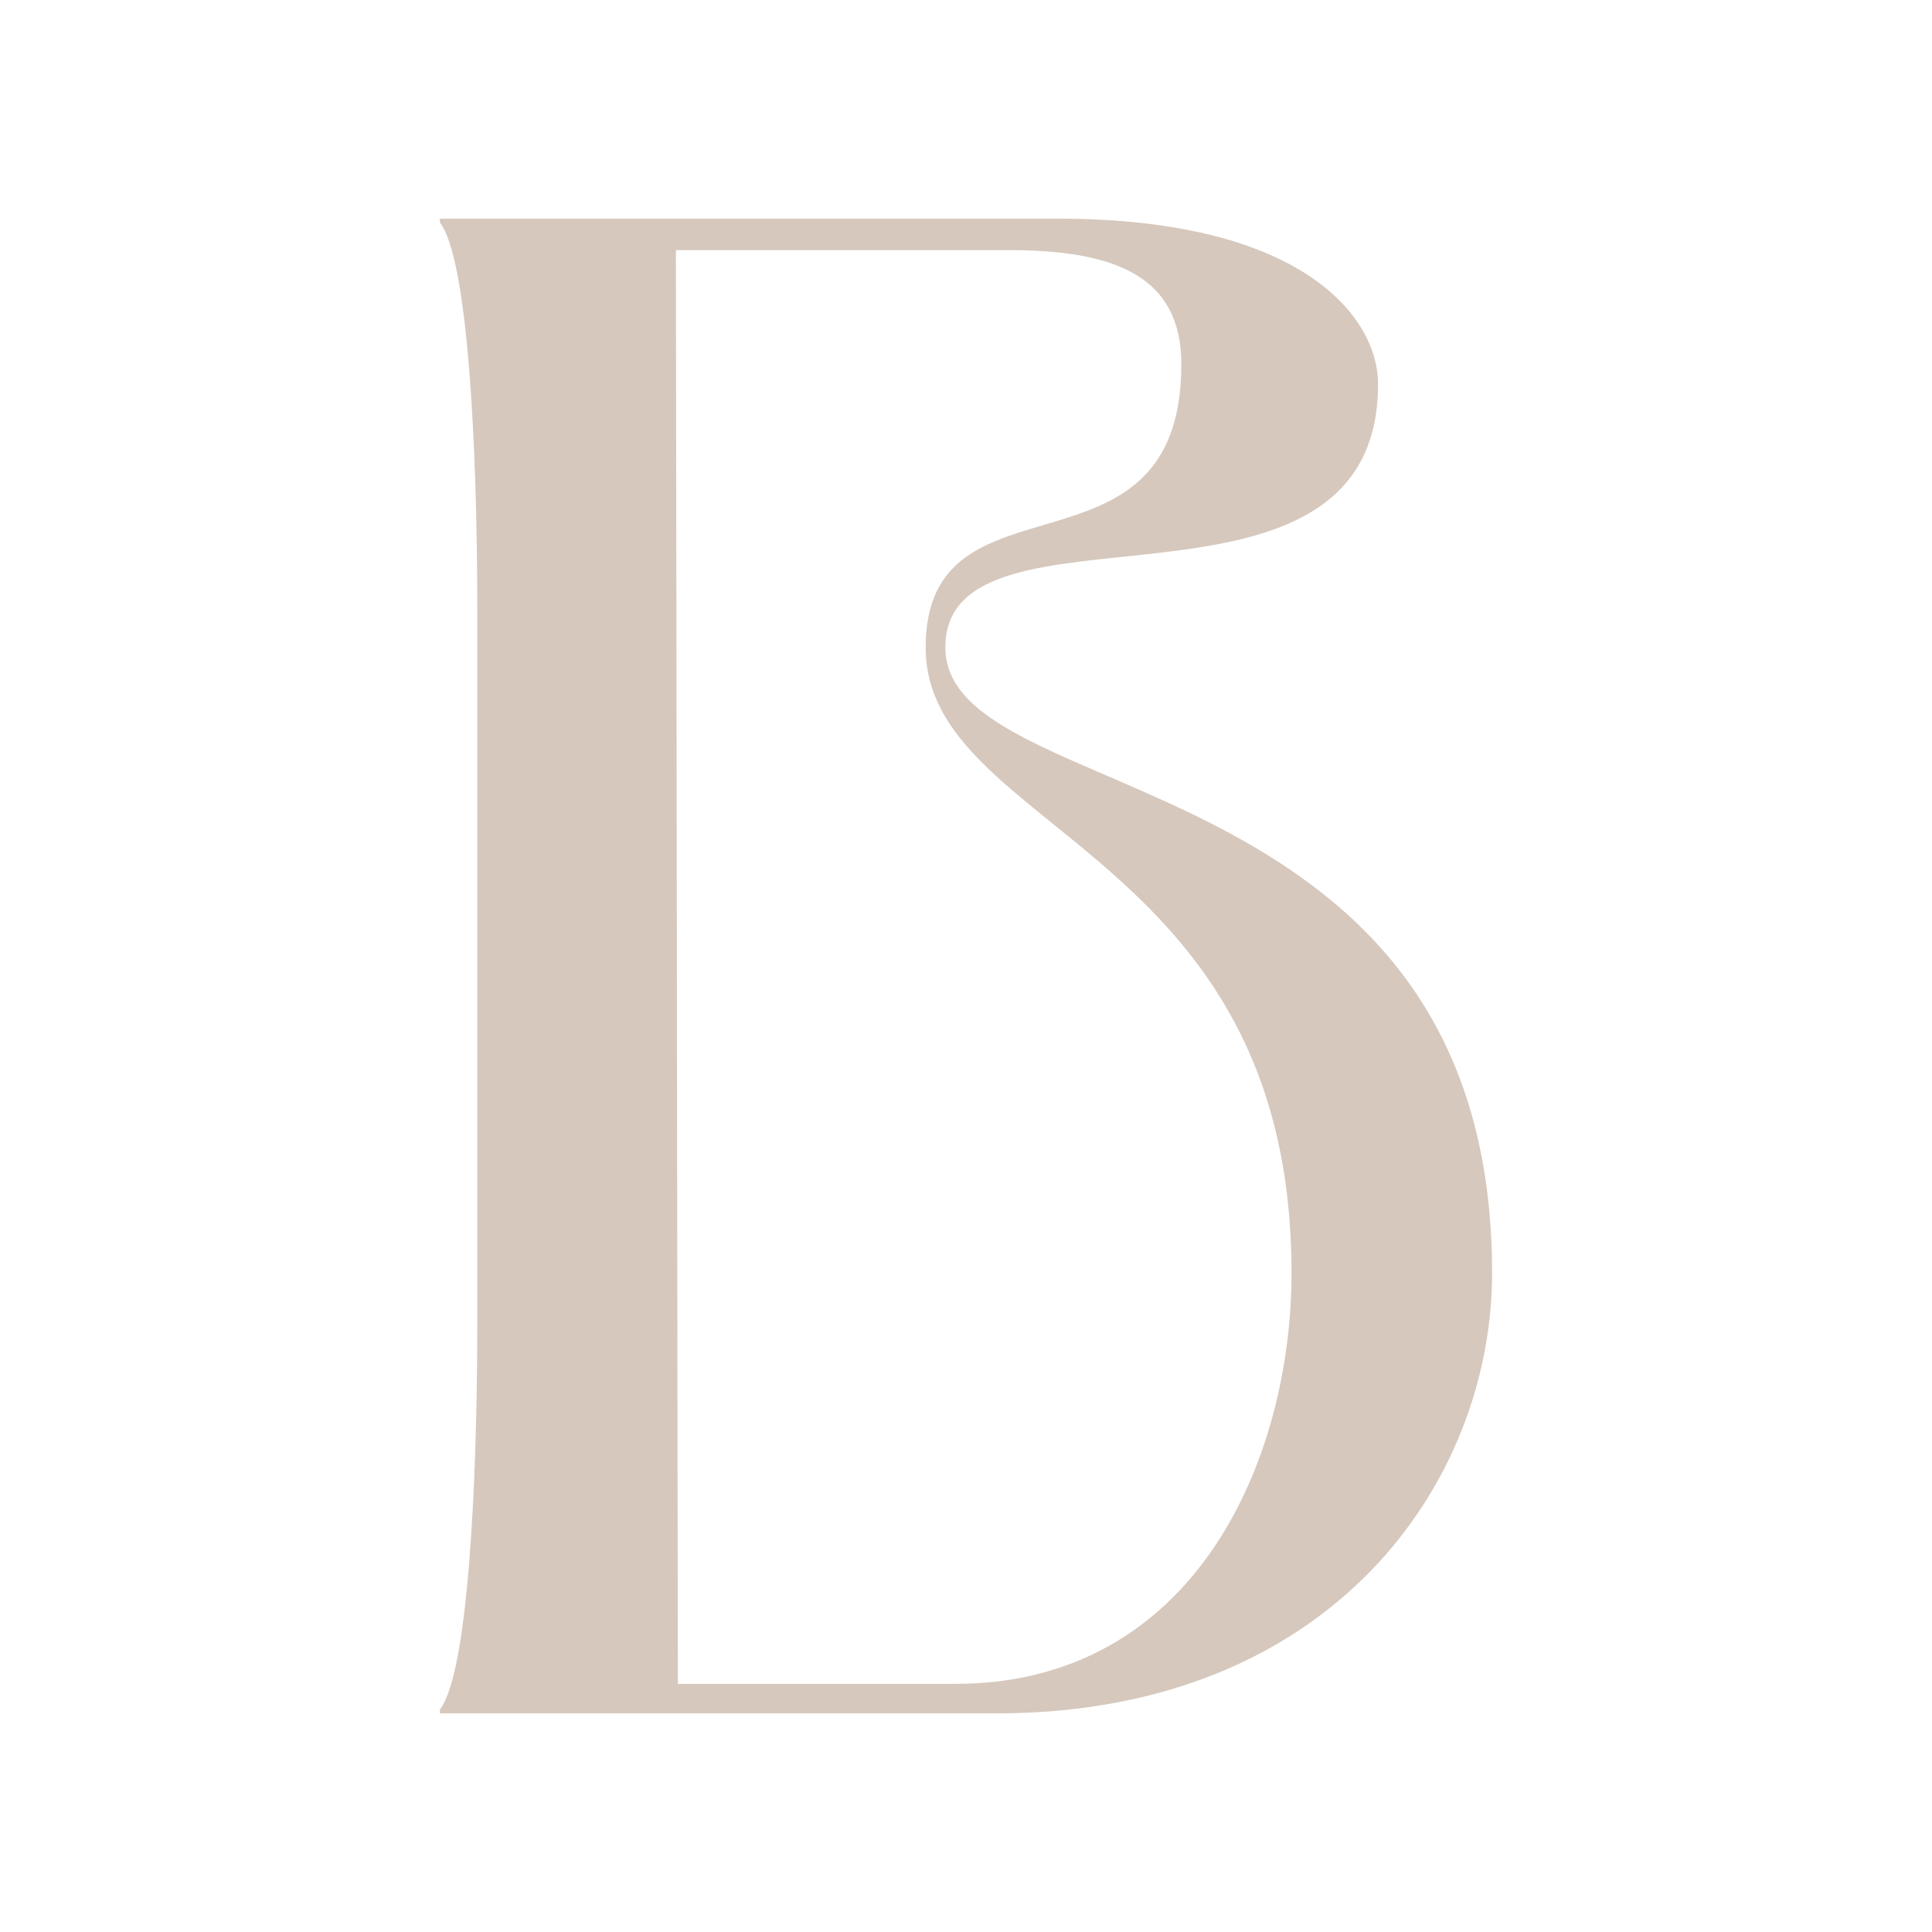 <svg width="512" height="512" viewBox="0 0 512 512" fill="none" xmlns="http://www.w3.org/2000/svg">
<path d="M116.582 454.06V453.018C123.881 443.633 126.488 395.17 126.488 349.811V162.189C126.488 116.83 123.881 68.367 116.582 58.982V57.94H280.244C345.912 57.94 365.203 84.529 365.203 101.734C365.203 171.053 250.526 128.324 250.526 171.574C250.526 214.824 395.419 200.249 395.419 337.321C395.419 392.563 353.188 454.06 264.081 454.06H116.582ZM179.644 446.24H253.133C316.716 446.24 342.263 386.828 342.263 337.321C342.263 224.73 245.312 220.559 245.312 171.574C245.312 122.589 313.066 156.976 313.066 96.521C313.066 73.059 295.34 66.281 267.186 66.281H179.122L179.644 446.24Z" fill="#D6C8BD"/>
</svg>
